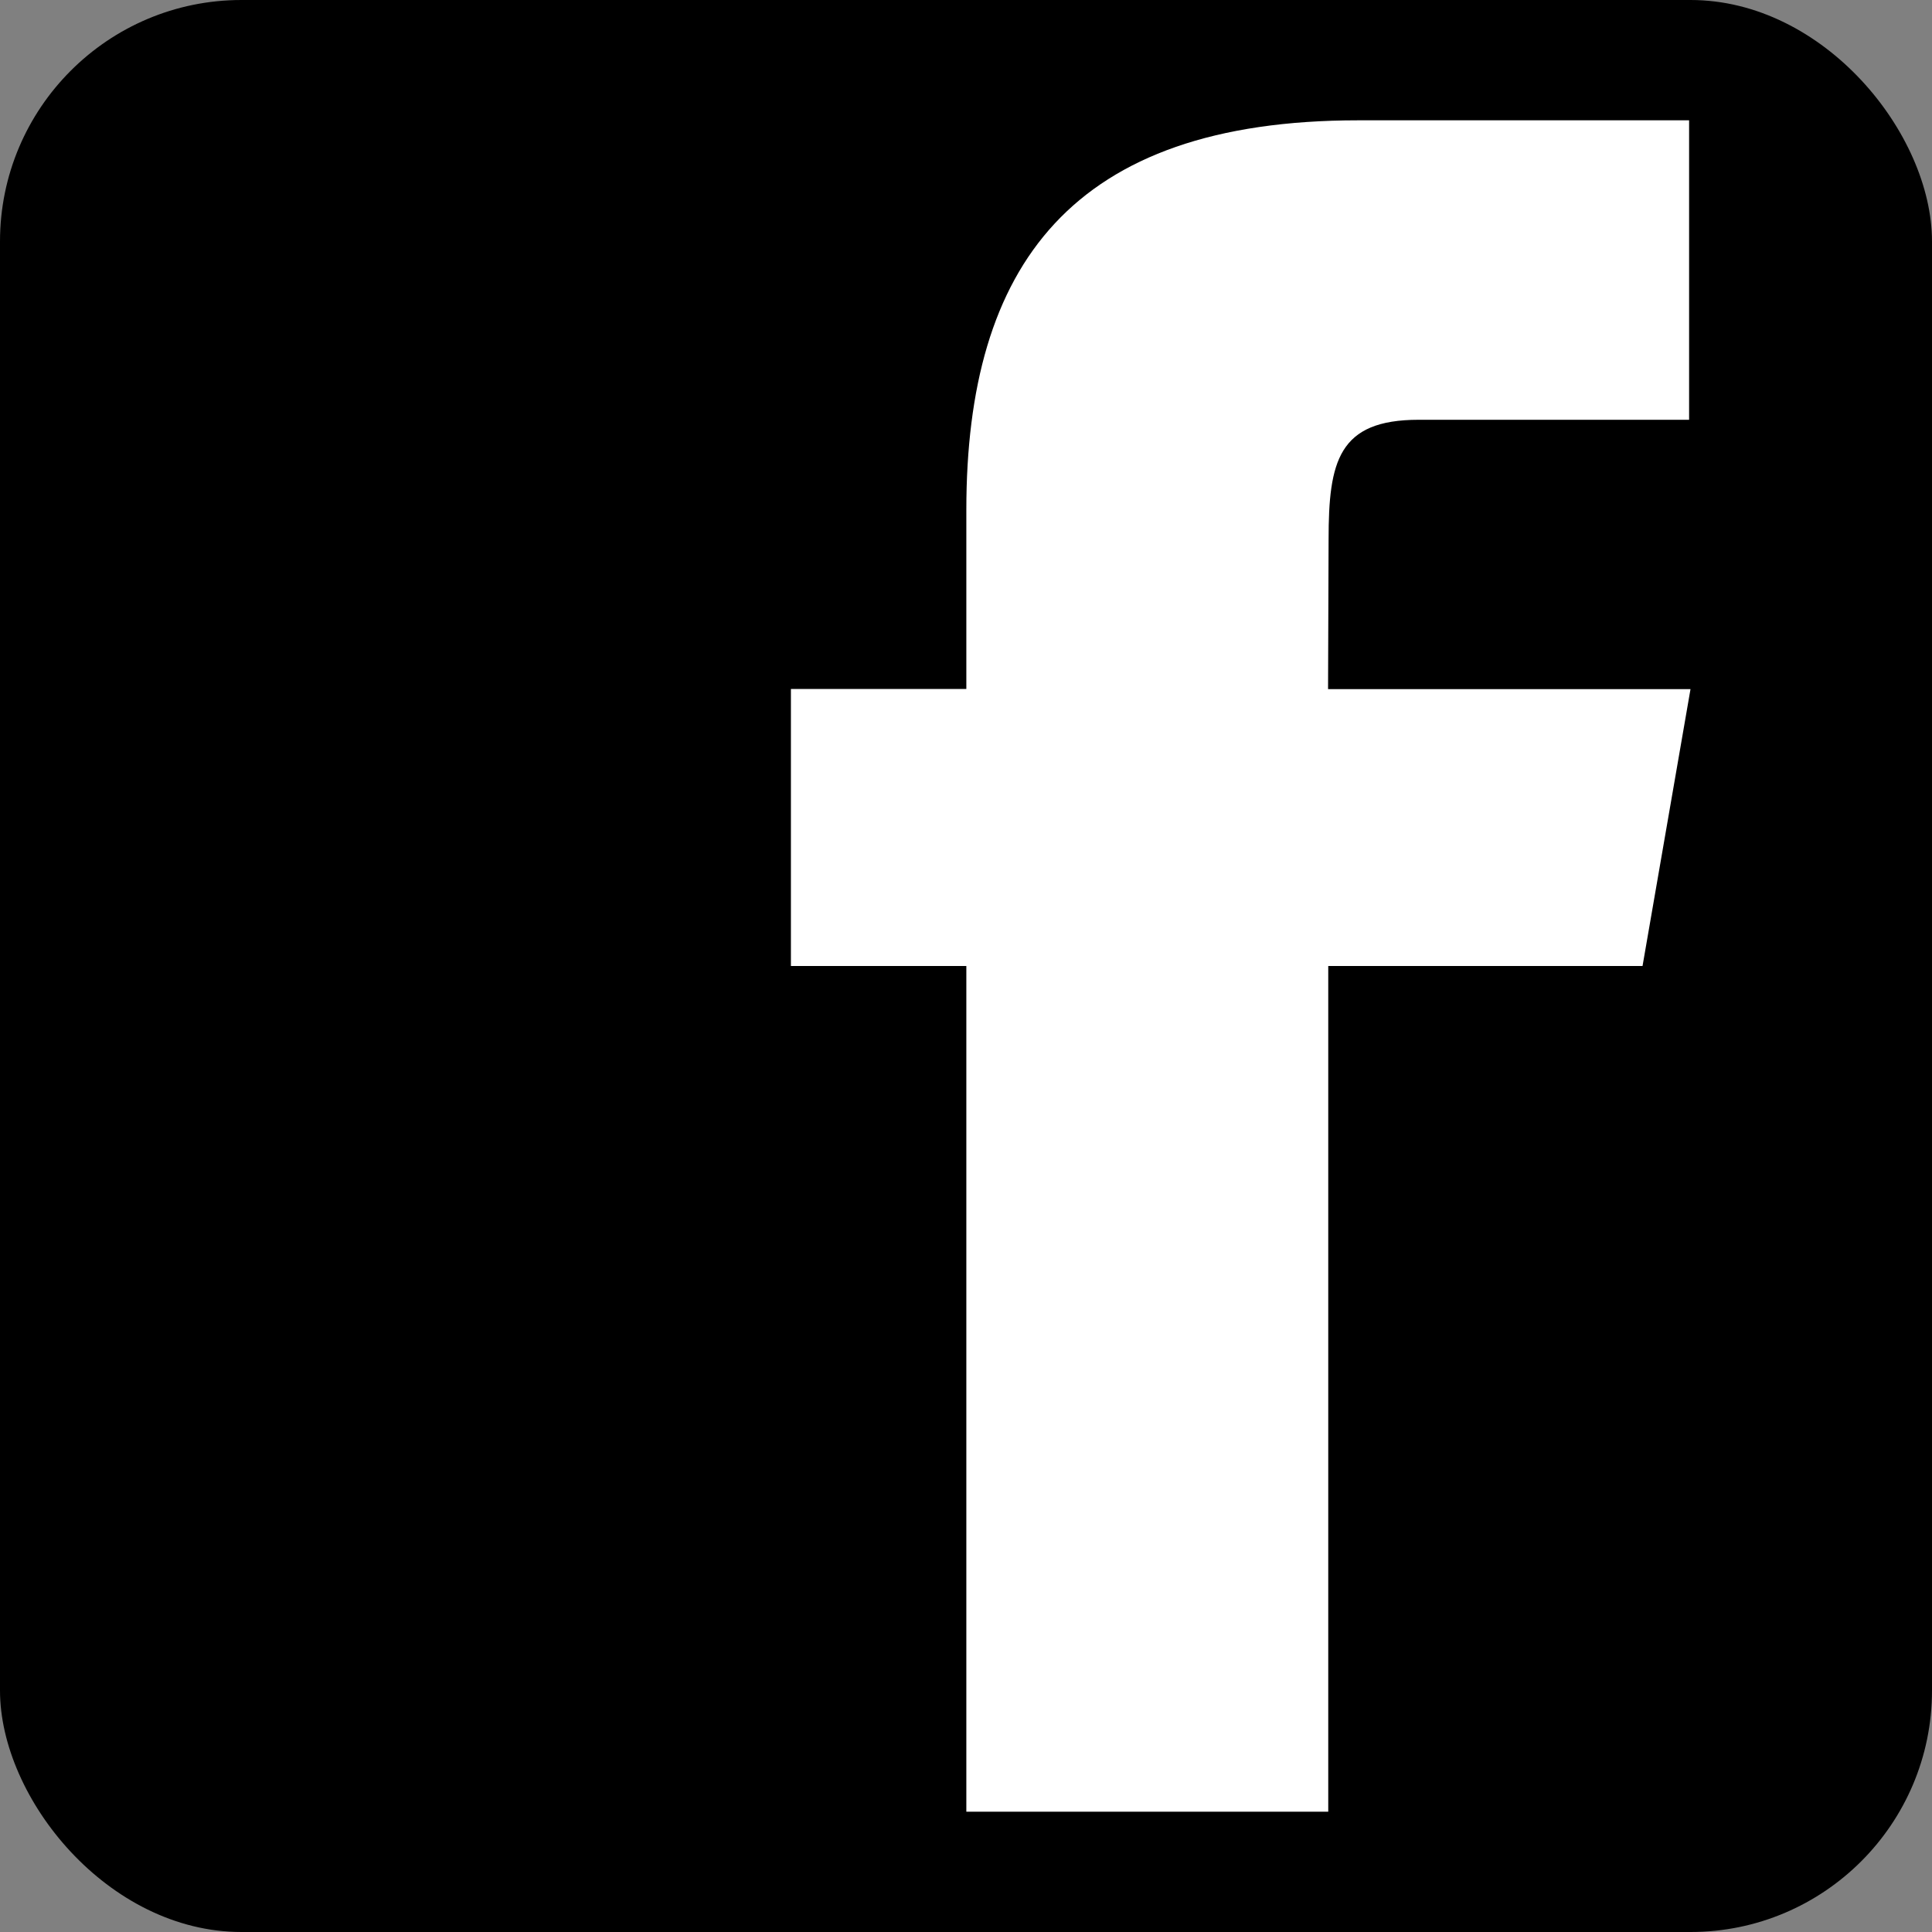 <svg xmlns="http://www.w3.org/2000/svg" width="40" height="40" viewBox="0 0 40 40">
  <rect x="0" y="0" width="40" height="40" fill="#808080" stroke="none"/>
  <title>sn-facebook</title>
  <g>
    <rect width="40" height="40" rx="5" ry="5"/>
    <path d="M34.007,20H27.5V37.509H20.007V20H16.375V14.264h3.632V10.557c0-5.054,2.172-8.066,8.114-8.066h6.85v6.2h-5.6c-1.662,0-1.864.861-1.864,2.477l-.011,3.1H35Z" fill="#fff"/>
  </g>
</svg>
